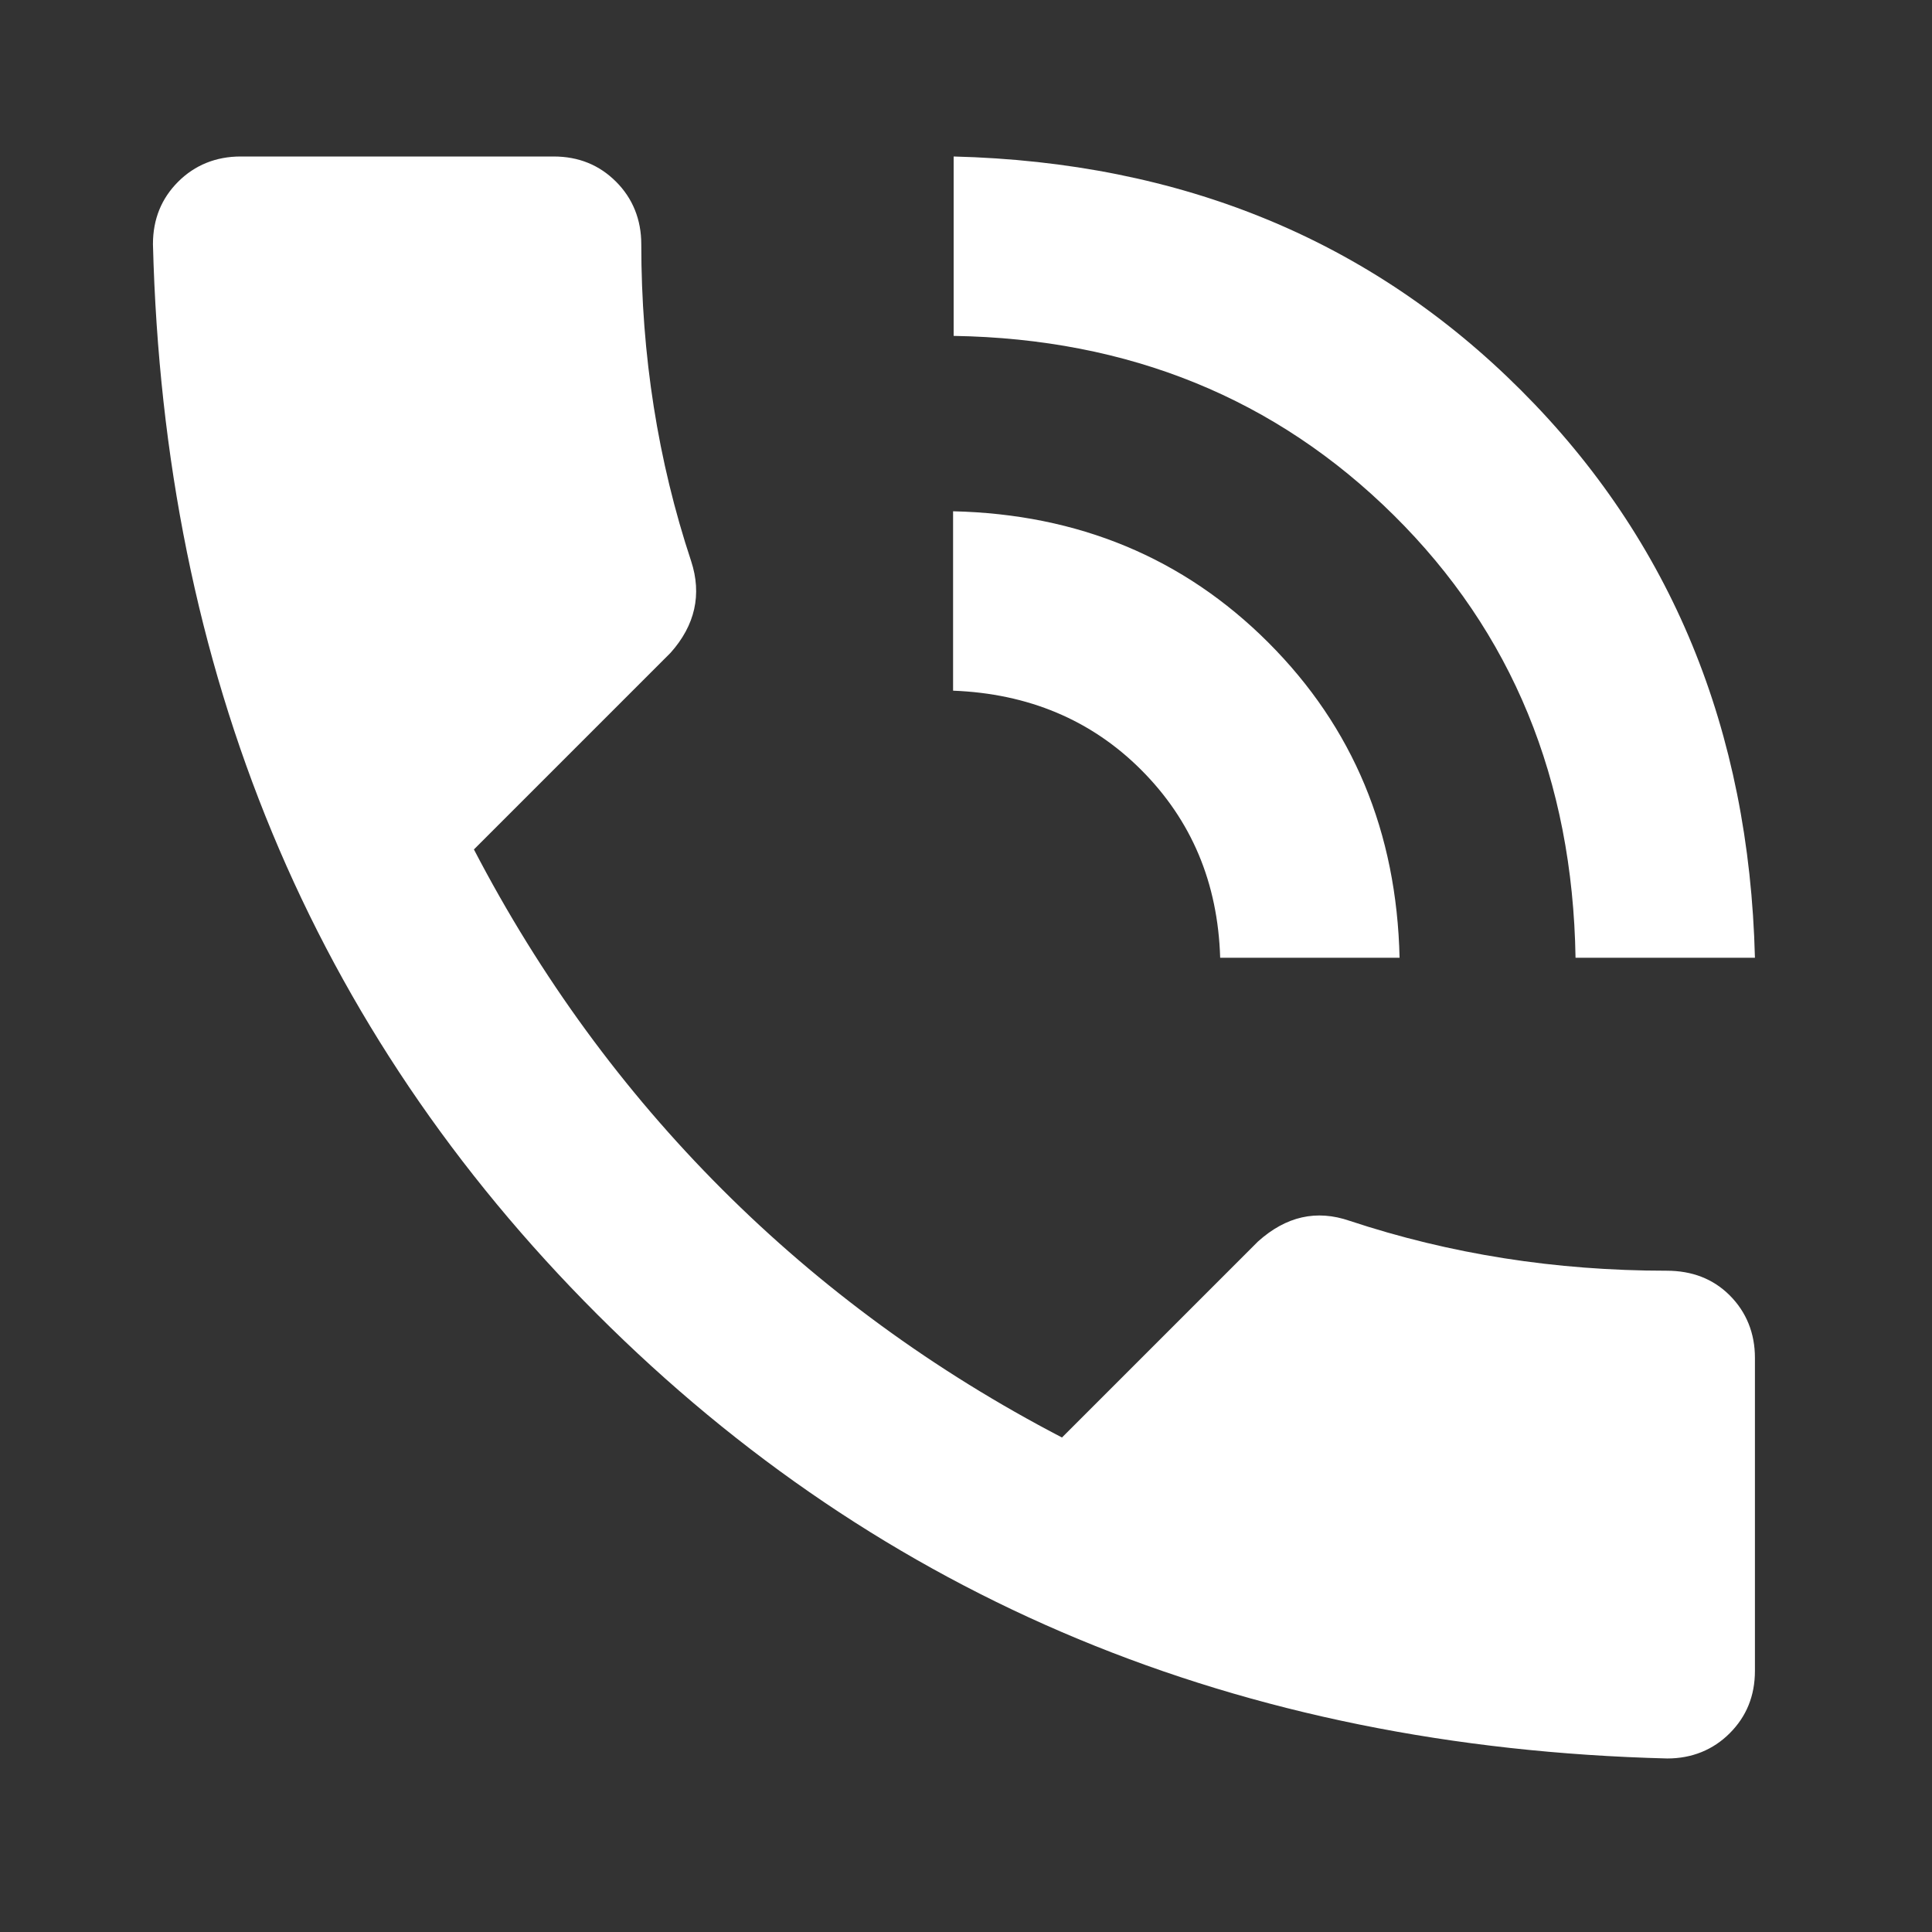 <?xml version="1.0" encoding="UTF-8" standalone="no"?>
<!DOCTYPE svg PUBLIC "-//W3C//DTD SVG 1.1//EN" "http://www.w3.org/Graphics/SVG/1.1/DTD/svg11.dtd">
<svg width="100%" height="100%" viewBox="0 0 30 30" version="1.1" xmlns="http://www.w3.org/2000/svg" xmlns:xlink="http://www.w3.org/1999/xlink" xml:space="preserve" xmlns:serif="http://www.serif.com/" style="fill-rule:evenodd;clip-rule:evenodd;stroke-linejoin:round;stroke-miterlimit:2;">
    <rect x="0" y="0" width="30" height="30" fill="#333333" stroke="none"/>
    <rect id="Artboard1" x="0" y="0" width="30" height="30" style="fill:none;"/>
    <g id="Artboard11" serif:id="Artboard1">
        <g transform="matrix(0.089,0,0,0.089,-22.634,-11.632)">
            <path d="M556.1,356.7C559,359.6 560.5,363.3 560.5,367.6L560.5,422.2C560.5,426.6 559,430.2 556.1,433.1C553.2,436 549.5,437.5 545.2,437.5C470.5,435.6 408.2,409.7 358.5,360C308.8,310.3 282.9,248 281,173.3C281,168.9 282.5,165.3 285.4,162.4C288.3,159.5 292,158 296.3,158L350.9,158C355.3,158 358.9,159.5 361.8,162.4C364.7,165.3 366.2,169 366.2,173.3C366.2,192.7 369.1,211.1 374.9,228.6C376.8,234.4 375.6,239.8 371.3,244.6L337,278.9C348.6,301.2 363.1,321 380.3,338.2C397.5,355.4 417.3,369.9 439.6,381.5L473.8,347.3C478.7,342.9 484,341.7 489.8,343.7C507.3,349.5 525.7,352.4 545.1,352.4C549.5,352.4 553.2,353.8 556.1,356.7ZM497.5,220.6C476.9,200.2 451.3,189.8 420.7,189.3L420.7,158C460.5,159 493.5,172.6 519.7,198.8C545.9,225 559.5,258 560.5,297.8L529.2,297.8C528.7,266.7 518.1,241 497.5,220.6ZM453.4,265C444.7,256.3 433.7,251.7 420.6,251.2L420.6,219.9C442.4,220.4 460.8,228 475.6,242.8C490.4,257.6 498,275.9 498.5,297.8L467.2,297.8C466.8,284.7 462.2,273.8 453.4,265Z" style="fill:white;fill-rule:nonzero;"/>
        </g>
    </g>
</svg>
